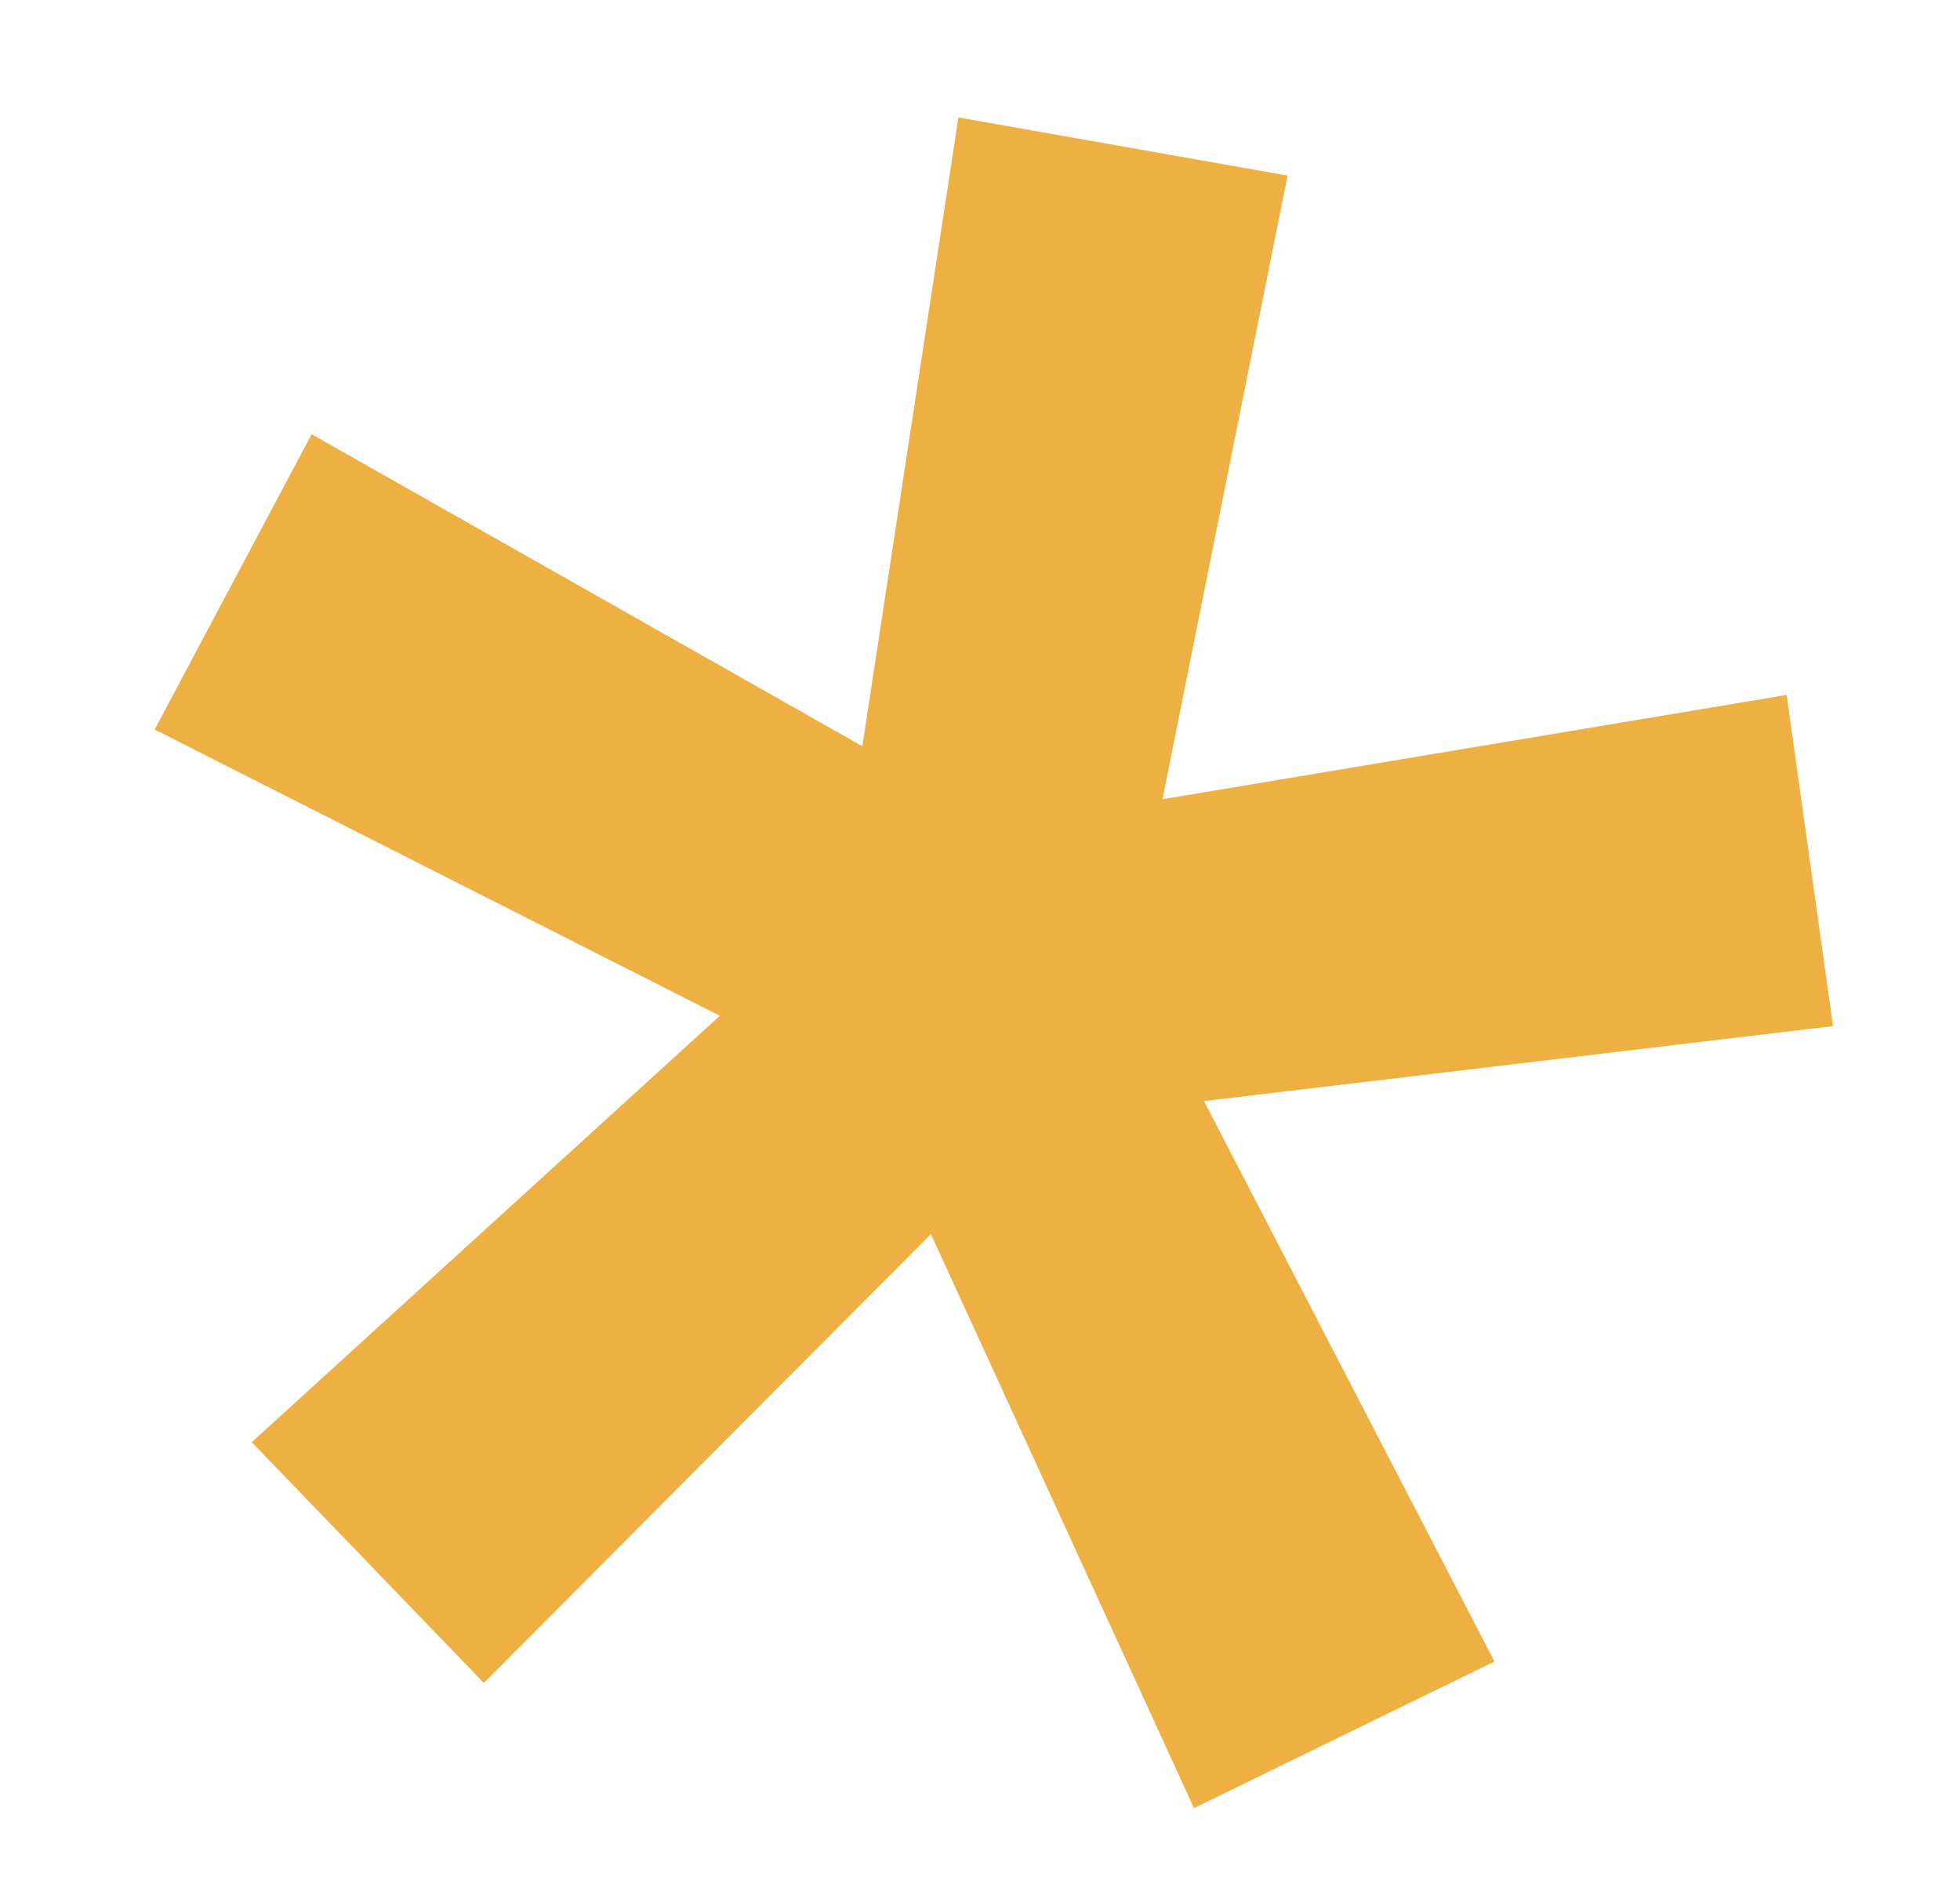 <svg xmlns="http://www.w3.org/2000/svg" width="56.703" height="54.82" viewBox="0 0 56.703 54.82">
  <path id="Trazado_10" data-name="Trazado 10" d="M-32.723-132.306l-7.821-5.688,11.187-14.5-17.538-5.309,2.986-9.2,17.254,6.115-.427-18.392h9.668l-.425,18.392L-.586-167l2.986,9.2L-15.138-152.5l11.092,14.5-7.82,5.688-10.381-15.026Z" transform="matrix(0.985, 0.174, -0.174, 0.985, 23.208, 184.7)" fill="#eeb042"/>
</svg>

